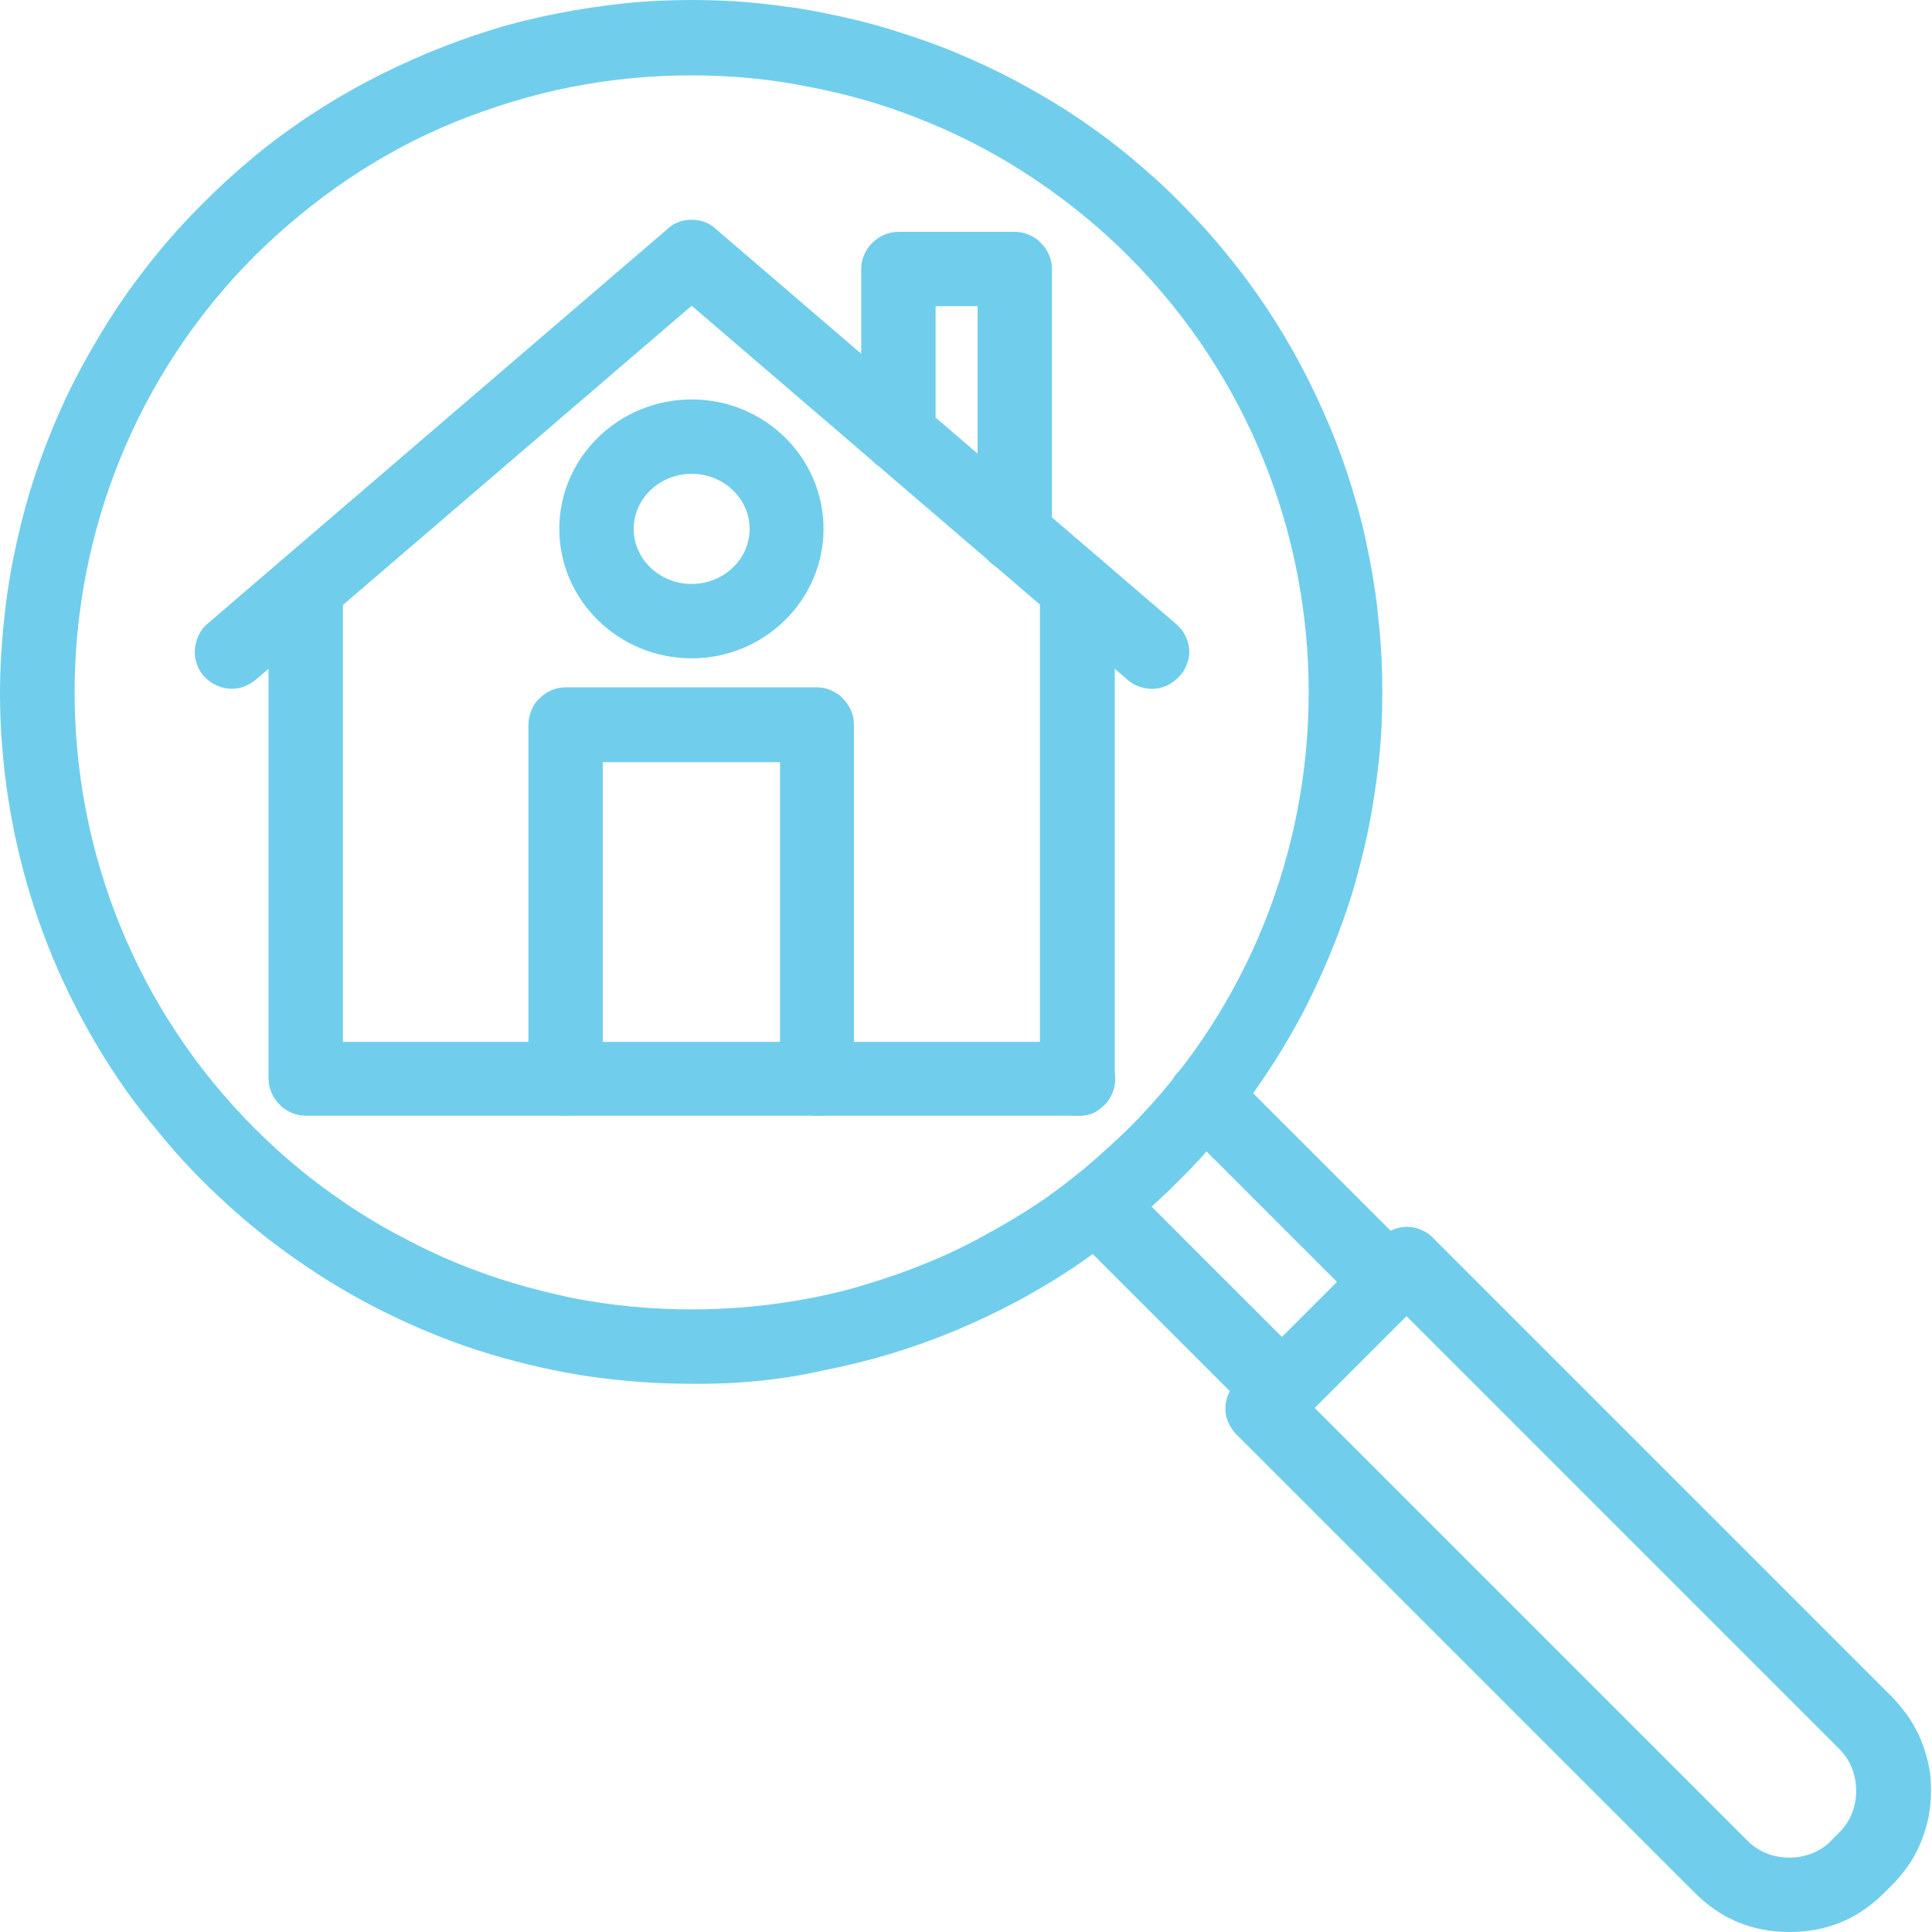 <?xml version="1.0" encoding="utf-8"?>
<!-- Generator: Adobe Illustrator 27.8.1, SVG Export Plug-In . SVG Version: 6.00 Build 0)  -->
<svg version="1.1" id="Layer_1" xmlns="http://www.w3.org/2000/svg" xmlns:xlink="http://www.w3.org/1999/xlink" x="0px" y="0px"
	 viewBox="0 0 400 400" style="enable-background:new 0 0 400 400;" xml:space="preserve">
<style type="text/css">
	.st0{clip-path:url(#SVGID_00000141423178232939573150000017275003280334079932_);}
	.st1{fill:#70CEEC;}
</style>
<g>
	<defs>
		<rect id="SVGID_1_" x="1129.1" y="415.6" width="168" height="168"/>
	</defs>
	<clipPath id="SVGID_00000031192761425758364630000010555414135112677513_">
		<use xlink:href="#SVGID_1_"  style="overflow:visible;"/>
	</clipPath>
	<g style="clip-path:url(#SVGID_00000031192761425758364630000010555414135112677513_);">
		<path class="st1" d="M1213.2,415.6c-18.3,0-35.8,5.8-50.5,16.8c-1.3,1-1.5,2.8-0.6,4.1c1,1.3,2.8,1.5,4.1,0.6
			c13.7-10.3,30-15.7,47-15.7c19.9,0,38.7,7.5,53.3,21l-31.8,31.8v-20.8c0-1-0.5-2-1.4-2.5c-0.9-0.5-2-0.5-2.9,0l-51.6,28.7H1168
			c-1.6,0-2.9,1.3-2.9,2.9v34.8c0,1.6,1.3,2.9,2.9,2.9h10.8l6.4,3.6l-29.4,29.4c-13.5-14.6-21-33.4-21-53.3c0-17,5.4-33.3,15.7-47
			c1-1.3,0.7-3.1-0.6-4.1c-1.3-1-3.1-0.7-4.1,0.6c-11,14.7-16.8,32.2-16.8,50.5c0,22.4,8.8,43.6,24.7,59.5
			c16,15.9,37.1,24.6,59.5,24.6c46.4,0,84.2-37.8,84.2-84.2c0-22.4-8.8-43.6-24.7-59.5C1256.8,424.3,1235.7,415.6,1213.2,415.6z
			 M1170.9,485.2h5.8v29h-5.8V485.2z M1182.5,515.5V484l46.4-25.8v21.7l-39.4,39.4L1182.5,515.5z M1229,488.1v53.1l-34.1-19
			L1229,488.1z M1213.2,578.1c-19.9,0-38.7-7.5-53.3-21l30.6-30.6l39.9,22.2c0.4,0.2,0.9,0.4,1.4,0.4c0.5,0,1-0.1,1.5-0.4
			c0.9-0.5,1.4-1.5,1.4-2.5v-63.9l35.9-35.9c13.5,14.6,21,33.4,21,53.3C1291.6,543,1256.5,578.1,1213.2,578.1z"/>
	</g>
</g>
<g>
	<g transform="translate(287.25, 702.365)">
	</g>
</g>
<g>
	<path class="st1" d="M48,142.6c-1.6,0-3.1-0.5-4.4-1.4c-1.3-0.9-2.3-2.1-2.8-3.6c-0.6-1.5-0.6-3.1-0.2-4.6c0.4-1.6,1.2-2.9,2.4-3.9
		l95.2-81.7c1.4-1.3,3.1-1.9,5-1.9c1.9,0,3.6,0.6,5,1.9l95.2,81.7c0.8,0.7,1.4,1.4,1.9,2.3c0.5,0.9,0.8,1.9,0.9,2.9c0.1,1,0,2-0.4,3
		c-0.3,1-0.8,1.8-1.5,2.6c-0.7,0.8-1.5,1.4-2.4,1.9c-0.9,0.5-1.9,0.7-2.9,0.8c-1,0.1-2-0.1-3-0.4c-1-0.3-1.8-0.8-2.6-1.5l-90.2-77.4
		L53,140.7C51.5,141.9,49.9,142.6,48,142.6z"/>
	<path class="st1" d="M223.1,231H63.3c-1,0-2-0.2-2.9-0.6c-0.9-0.4-1.8-0.9-2.5-1.7c-0.7-0.7-1.3-1.5-1.7-2.5
		c-0.4-0.9-0.6-1.9-0.6-2.9V121.8c0-1,0.2-2,0.6-2.9c0.4-0.9,0.9-1.8,1.7-2.5c0.7-0.7,1.6-1.3,2.5-1.7c0.9-0.4,1.9-0.6,2.9-0.6
		c1,0,2,0.2,2.9,0.6c0.9,0.4,1.8,0.9,2.5,1.7c0.7,0.7,1.3,1.5,1.7,2.5c0.4,0.9,0.6,1.9,0.6,2.9v93.9h152.2c1,0,2,0.2,2.9,0.6
		c0.9,0.4,1.8,0.9,2.5,1.7c0.7,0.7,1.3,1.5,1.7,2.5c0.4,0.9,0.6,1.9,0.6,2.9c0,1-0.2,2-0.6,2.9c-0.4,0.9-0.9,1.8-1.7,2.5
		c-0.7,0.7-1.5,1.3-2.5,1.7C225.1,230.9,224.1,231,223.1,231z"/>
	<path class="st1" d="M223.1,231c-1,0-2-0.2-3-0.6c-0.9-0.4-1.8-0.9-2.5-1.7c-0.7-0.7-1.3-1.5-1.7-2.5c-0.4-0.9-0.6-1.9-0.6-2.9
		V121.8c0-1,0.2-2,0.6-2.9c0.4-0.9,0.9-1.8,1.7-2.5c0.7-0.7,1.6-1.3,2.5-1.7c0.9-0.4,1.9-0.6,3-0.6c1,0,2,0.2,2.9,0.6
		c0.9,0.4,1.8,0.9,2.5,1.7c0.7,0.7,1.3,1.5,1.7,2.5c0.4,0.9,0.6,1.9,0.6,2.9v101.6c0,1-0.2,2-0.6,3c-0.4,0.9-0.9,1.8-1.7,2.5
		c-0.7,0.7-1.5,1.3-2.5,1.7C225.1,230.9,224.1,231,223.1,231z"/>
	<path class="st1" d="M169.2,231c-1,0-2-0.2-2.9-0.6c-0.9-0.4-1.8-0.9-2.5-1.7c-0.7-0.7-1.3-1.5-1.7-2.5c-0.4-0.9-0.6-1.9-0.6-2.9
		v-65.5h-36.7v65.5c0,1-0.2,2-0.6,2.9c-0.4,0.9-0.9,1.8-1.7,2.5c-0.7,0.7-1.6,1.3-2.5,1.7c-0.9,0.4-1.9,0.6-2.9,0.6
		c-1,0-2-0.2-2.9-0.6c-0.9-0.4-1.8-0.9-2.5-1.7c-0.7-0.7-1.3-1.5-1.7-2.5c-0.4-0.9-0.6-1.9-0.6-2.9v-73.2c0-1,0.2-2,0.6-3
		c0.4-0.9,0.9-1.8,1.7-2.5c0.7-0.7,1.5-1.3,2.5-1.7c0.9-0.4,1.9-0.6,2.9-0.6h52c1,0,2,0.2,2.9,0.6c0.9,0.4,1.8,0.9,2.5,1.7
		c0.7,0.7,1.3,1.6,1.7,2.5c0.4,0.9,0.6,1.9,0.6,3v73.2c0,1-0.2,2-0.6,2.9c-0.4,0.9-0.9,1.8-1.7,2.5c-0.7,0.7-1.6,1.3-2.5,1.7
		C171.2,230.9,170.2,231,169.2,231z"/>
	<path class="st1" d="M210.1,118.4c-1,0-2-0.2-2.9-0.6c-0.9-0.4-1.8-0.9-2.5-1.7c-0.7-0.7-1.3-1.6-1.7-2.5c-0.4-0.9-0.6-1.9-0.6-2.9
		V63.4h-8.7V90c0,1-0.2,2-0.6,2.9c-0.4,0.9-0.9,1.8-1.7,2.5c-0.7,0.7-1.6,1.3-2.5,1.7c-0.9,0.4-1.9,0.6-2.9,0.6s-2-0.2-2.9-0.6
		c-0.9-0.4-1.8-0.9-2.5-1.7c-0.7-0.7-1.3-1.6-1.7-2.5c-0.4-0.9-0.6-1.9-0.6-2.9V55.7c0-1,0.2-2,0.6-2.9c0.4-0.9,0.9-1.8,1.7-2.5
		c0.7-0.7,1.5-1.3,2.5-1.7c0.9-0.4,1.9-0.6,2.9-0.6h24.1c1,0,2,0.2,2.9,0.6c0.9,0.4,1.8,0.9,2.5,1.7c0.7,0.7,1.3,1.5,1.7,2.5
		c0.4,0.9,0.6,1.9,0.6,2.9v55c0,1-0.2,2-0.6,2.9c-0.4,0.9-0.9,1.8-1.7,2.5c-0.7,0.7-1.5,1.3-2.5,1.7
		C212.1,118.1,211.2,118.4,210.1,118.4z"/>
	<path class="st1" d="M143.2,136.3c-15.1,0-27.4-12-27.4-26.8s12.3-26.8,27.4-26.8c15.1,0,27.3,12,27.3,26.8
		S158.2,136.3,143.2,136.3z M143.2,98.1c-6.6,0-12,5.1-12,11.4s5.4,11.4,12,11.4c6.6,0,12-5.1,12-11.4S149.8,98.1,143.2,98.1z"/>
	<g>
		<path class="st1" d="M370.5,400c-7.7,0-14.2-2.7-19.6-8.1l-94.9-94.9c-0.7-0.7-1.3-1.6-1.7-2.5c-0.4-0.9-0.6-1.9-0.6-2.9
			s0.2-2,0.6-2.9c0.4-0.9,0.9-1.8,1.7-2.5l29.9-29.9c0.7-0.7,1.5-1.3,2.5-1.7c0.9-0.4,1.9-0.6,2.9-0.6c1,0,2,0.2,2.9,0.6
			c0.9,0.4,1.8,0.9,2.5,1.7l94.9,94.9c1.3,1.3,2.4,2.7,3.5,4.2c1,1.5,1.9,3.1,2.6,4.8c0.7,1.7,1.2,3.4,1.6,5.2
			c0.4,1.8,0.5,3.6,0.5,5.4s-0.2,3.6-0.5,5.4c-0.4,1.8-0.9,3.5-1.6,5.2c-0.7,1.7-1.5,3.3-2.6,4.8c-1,1.5-2.2,2.9-3.5,4.2l-1.5,1.5
			C384.7,397.3,378.2,400,370.5,400z M272.2,291.5l89.5,89.5c1.2,1.2,2.5,2.1,4,2.7c1.5,0.6,3.1,0.9,4.8,0.9c1.6,0,3.2-0.3,4.7-0.9
			c1.5-0.6,2.9-1.5,4-2.7l1.5-1.5c1.2-1.2,2.1-2.5,2.7-4c0.6-1.5,0.9-3.1,0.9-4.7c0-1.7-0.3-3.2-0.9-4.8c-0.6-1.5-1.5-2.8-2.7-4
			l-89.5-89.5L272.2,291.5z"/>
	</g>
	<path class="st1" d="M287.5,273c-2.1,0-3.9-0.7-5.4-2.3l-38-38c-0.7-0.7-1.3-1.6-1.7-2.5c-0.4-0.9-0.6-1.9-0.6-3c0-1,0.2-2,0.6-2.9
		c0.4-0.9,0.9-1.8,1.7-2.5c0.7-0.7,1.5-1.3,2.5-1.7c0.9-0.4,1.9-0.6,2.9-0.6c1,0,2,0.2,2.9,0.6c0.9,0.4,1.8,0.9,2.5,1.7l38,38
		c1.1,1.1,1.8,2.4,2.1,3.9c0.3,1.5,0.2,3-0.4,4.5c-0.6,1.4-1.5,2.6-2.8,3.4C290.5,272.6,289.1,273,287.5,273z"/>
	<path class="st1" d="M265.1,295.4c-2.1,0-3.9-0.8-5.4-2.3l-38-38c-0.7-0.7-1.3-1.5-1.6-2.5c-0.4-0.9-0.5-1.9-0.5-2.9
		c0-1,0.2-2,0.6-2.9c0.4-0.9,0.9-1.8,1.7-2.5c0.7-0.7,1.5-1.3,2.5-1.7c0.9-0.4,1.9-0.6,2.9-0.6c1,0,2,0.2,2.9,0.5
		c0.9,0.4,1.8,0.9,2.5,1.6l38,38c1.1,1.1,1.8,2.4,2.1,3.9c0.3,1.5,0.2,3-0.4,4.4c-0.6,1.4-1.5,2.6-2.8,3.5
		C268.1,295,266.6,295.4,265.1,295.4L265.1,295.4z"/>
	<path class="st1" d="M143.2,286.5c-7.1,0-14-0.5-21-1.5c-7-1-13.8-2.6-20.6-4.6c-6.7-2-13.3-4.6-19.6-7.6
		c-6.4-3-12.5-6.5-18.3-10.4s-11.4-8.2-16.6-13c-5.2-4.7-10.1-9.8-14.5-15.3C28,228.7,24,223,20.4,217s-6.8-12.3-9.5-18.8
		c-2.7-6.5-4.9-13.2-6.6-20c-1.7-6.8-2.9-13.7-3.6-20.8c-0.7-7-0.9-14-0.5-21.1c0.4-7,1.2-14,2.6-20.9c1.4-6.9,3.2-13.7,5.6-20.3
		c2.4-6.6,5.2-13.1,8.6-19.3S24,63.7,28.2,58.1c4.2-5.7,8.8-11,13.8-16c3.3-3.3,6.8-6.5,10.4-9.5c3.6-3,7.4-5.8,11.3-8.4
		c3.9-2.6,7.9-5,12.1-7.2c4.1-2.2,8.4-4.2,12.7-6s8.7-3.4,13.2-4.8c4.5-1.4,9-2.5,13.6-3.4c4.6-0.9,9.2-1.6,13.9-2.1
		c4.7-0.5,9.4-0.7,14-0.7c4.7,0,9.4,0.2,14,0.7c4.7,0.5,9.3,1.1,13.9,2.1c4.6,0.9,9.1,2,13.6,3.4c4.5,1.4,8.9,2.9,13.2,4.7
		c4.3,1.8,8.6,3.8,12.7,6c4.1,2.2,8.2,4.6,12.1,7.2c3.9,2.6,7.7,5.4,11.3,8.4c3.6,3,7.1,6.1,10.4,9.5c3.3,3.3,6.5,6.8,9.4,10.4
		c3,3.6,5.8,7.4,8.4,11.3c2.6,3.9,5,7.9,7.2,12.1c2.2,4.1,4.2,8.4,6,12.7c1.8,4.3,3.4,8.8,4.7,13.2c1.4,4.5,2.5,9,3.4,13.7
		c0.9,4.6,1.6,9.2,2,13.9c0.5,4.7,0.7,9.4,0.7,14s-0.2,9.4-0.7,14c-0.5,4.7-1.2,9.3-2.1,13.9c-0.9,4.6-2.1,9.1-3.4,13.6
		c-1.4,4.5-3,8.9-4.8,13.2c-1.8,4.3-3.8,8.6-6,12.7c-2.2,4.1-4.6,8.1-7.3,12.1c-2.6,3.9-5.4,7.7-8.4,11.3c-3,3.6-6.1,7.1-9.5,10.4
		c-6.6,6.7-13.9,12.6-21.7,17.9c-7.8,5.2-16.1,9.6-24.8,13.2c-8.7,3.6-17.6,6.3-26.9,8.1C161.9,285.7,152.6,286.6,143.2,286.5z
		 M143.2,15.6c-8.4,0-16.7,0.8-24.9,2.4c-8.2,1.6-16.2,4.1-24,7.2c-7.8,3.2-15.1,7.1-22.1,11.8c-7,4.7-13.4,10-19.4,15.9
		C3,102.8,3,183.9,52.8,233.7c3,3,6.1,5.8,9.3,8.4c3.2,2.7,6.6,5.1,10.1,7.5c3.5,2.3,7.1,4.5,10.8,6.4c3.7,2,7.5,3.8,11.3,5.4
		c3.9,1.6,7.8,3,11.8,4.2c4,1.2,8.1,2.2,12.2,3.1c4.1,0.8,8.2,1.4,12.4,1.8c4.2,0.4,8.3,0.6,12.5,0.6c4.2,0,8.4-0.2,12.5-0.6
		c4.1-0.4,8.3-1,12.4-1.8c4.1-0.8,8.2-1.8,12.2-3.1c4-1.2,7.9-2.6,11.8-4.2c3.9-1.6,7.7-3.4,11.3-5.4c3.7-2,7.3-4.1,10.8-6.4
		c3.5-2.3,6.8-4.8,10.1-7.5c3.2-2.7,6.3-5.5,9.3-8.4c49.8-49.8,49.8-130.9,0-180.7c-5.9-5.9-12.4-11.2-19.4-15.9
		c-7-4.7-14.3-8.6-22.1-11.8c-7.7-3.2-15.7-5.6-24-7.2C159.9,16.4,151.6,15.6,143.2,15.6z"/>
</g>
</svg>
